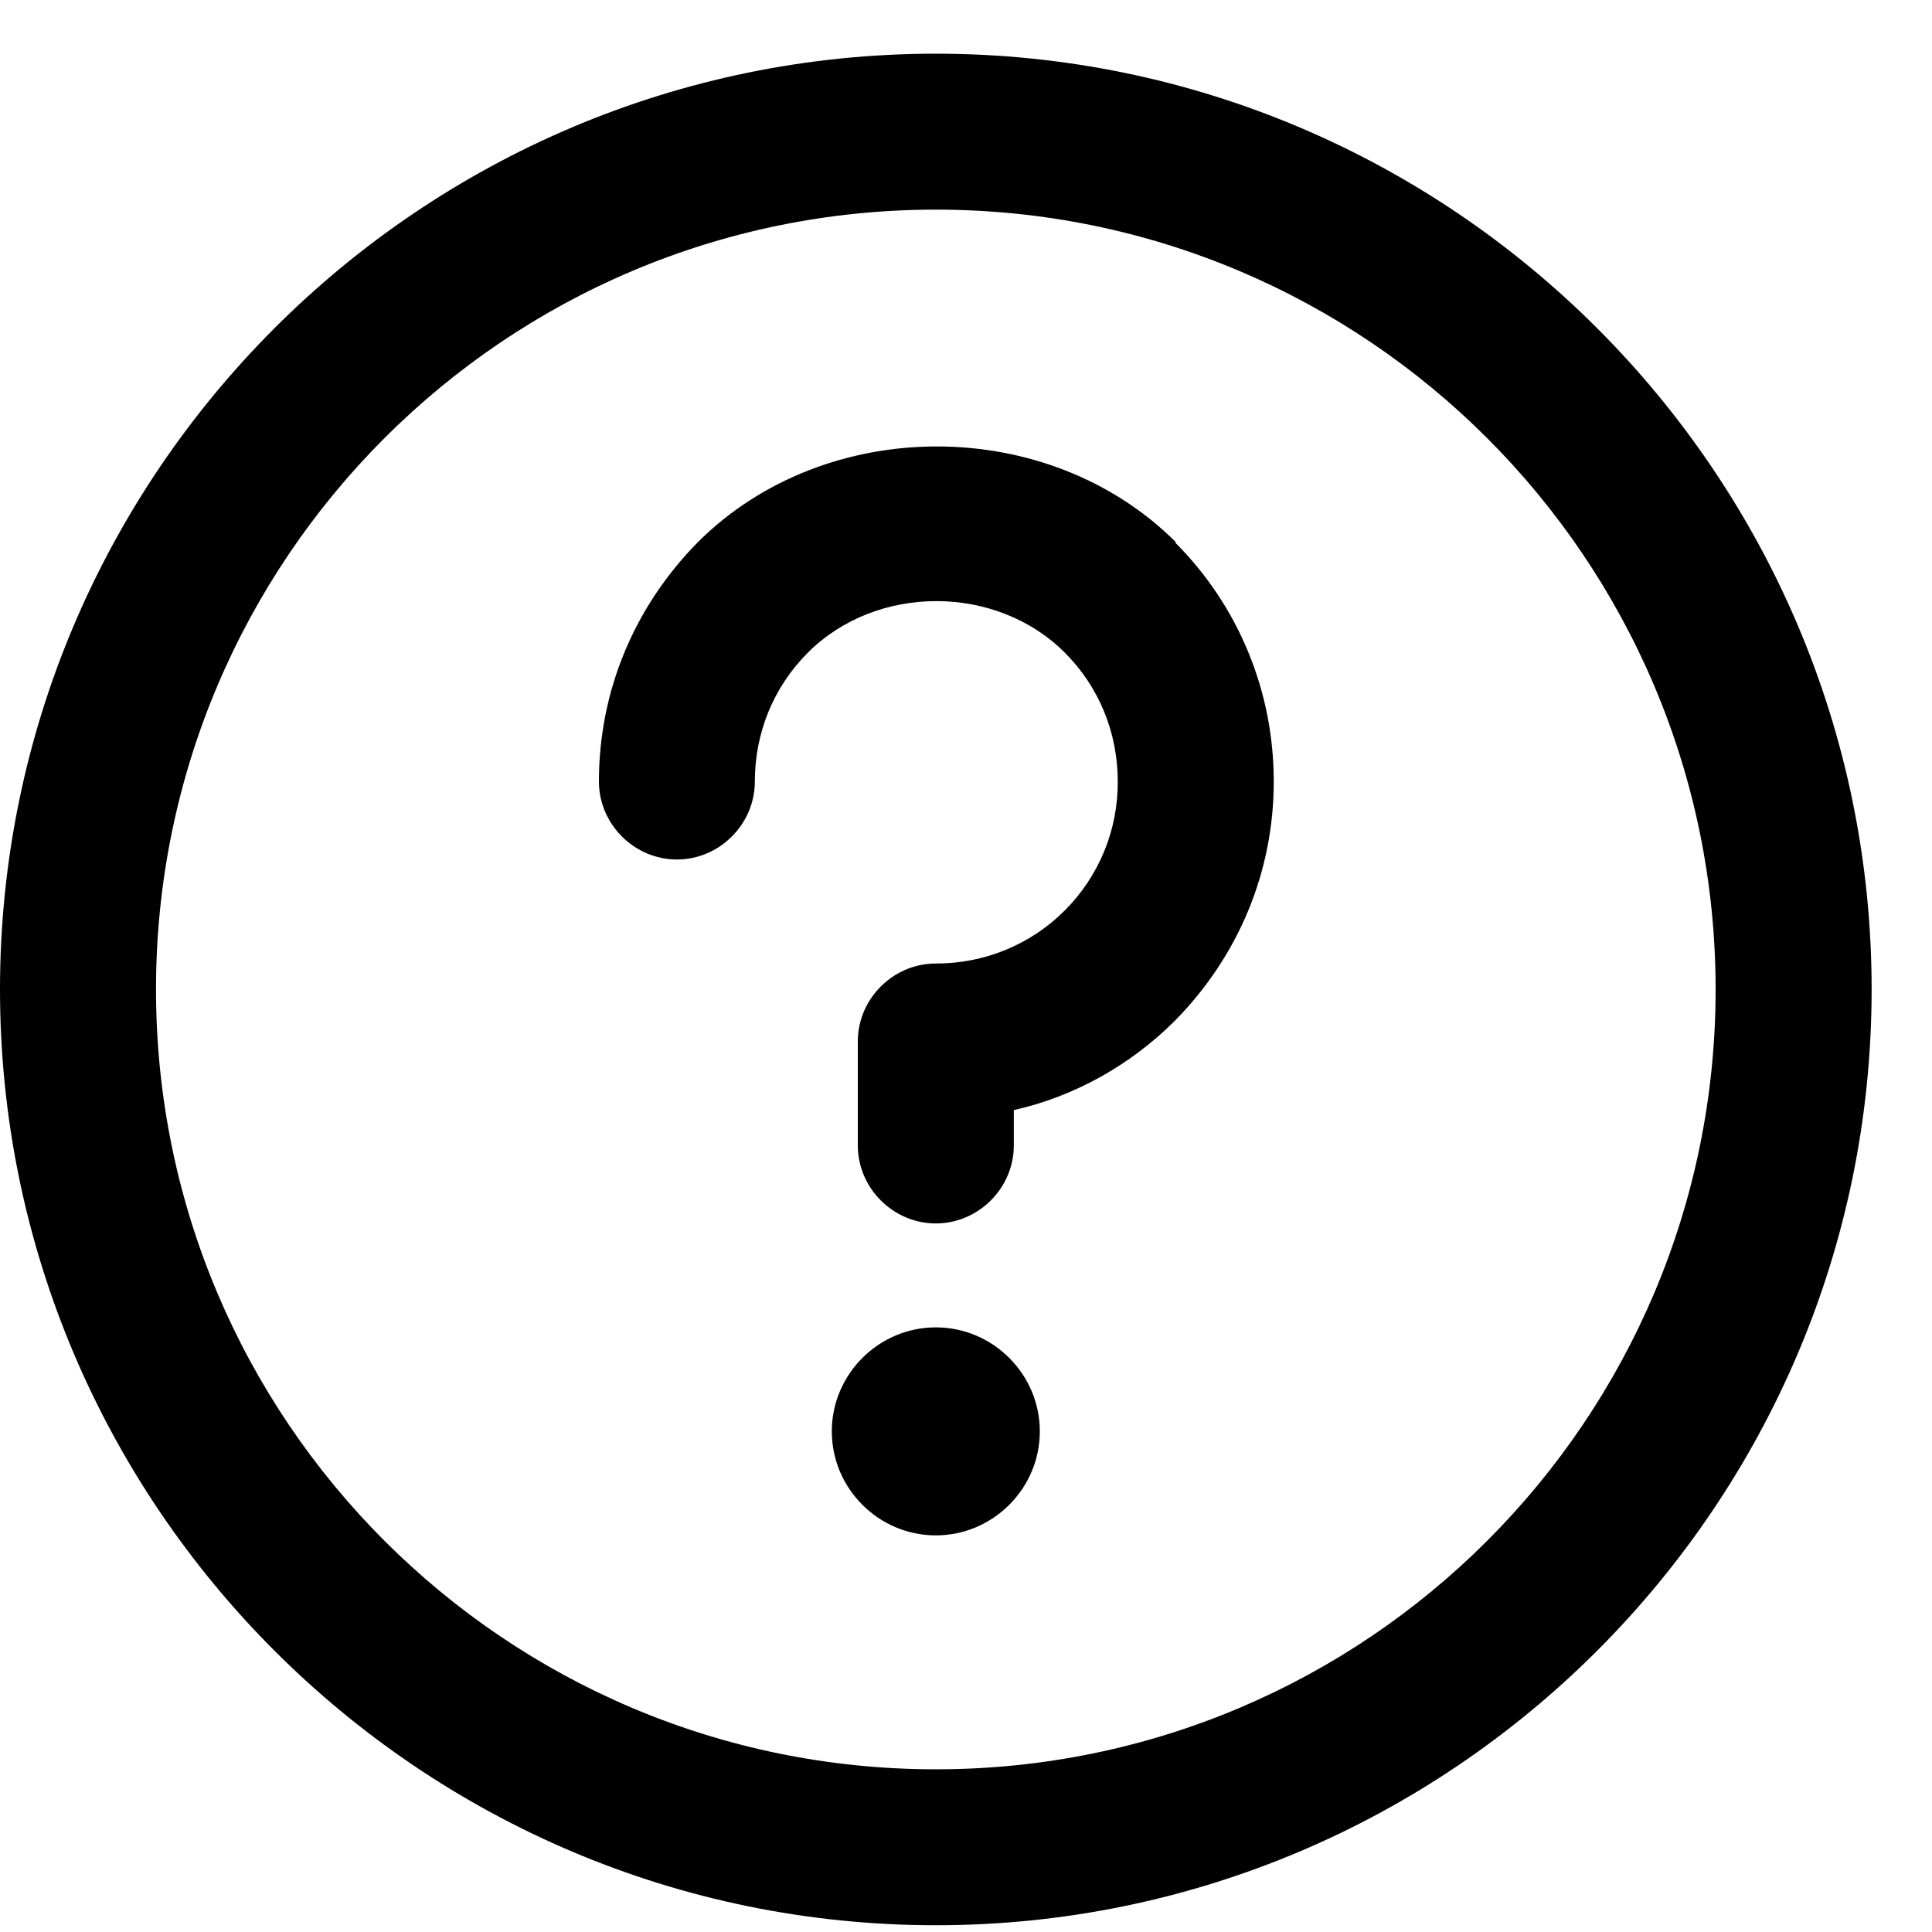 <svg width="24" height="24" viewBox="0 0 24 24" fill="none" xmlns="http://www.w3.org/2000/svg">
<path d="M11.625 0.667C5.218 0.667 0 5.885 0 12.291C0 18.698 5.218 23.916 11.625 23.916C18.032 23.916 23.25 18.698 23.25 12.291C23.25 5.885 18.032 0.667 11.625 0.667ZM11.625 21.979C6.277 21.979 1.938 17.639 1.938 12.291C1.938 6.944 6.277 2.604 11.625 2.604C16.973 2.604 21.312 6.944 21.312 12.291C21.312 17.639 16.973 21.979 11.625 21.979ZM14.596 6.737C15.384 7.525 15.823 8.584 15.823 9.708C15.823 10.832 15.384 11.878 14.596 12.679C14.04 13.234 13.343 13.622 12.594 13.79V14.229C12.594 14.759 12.155 15.198 11.625 15.198C11.095 15.198 10.656 14.759 10.656 14.229V12.937C10.656 12.408 11.095 11.969 11.625 11.969C11.922 11.97 12.217 11.913 12.492 11.8C12.767 11.687 13.017 11.521 13.227 11.31C13.437 11.1 13.604 10.85 13.717 10.575C13.83 10.3 13.887 10.005 13.885 9.708C13.885 9.101 13.653 8.533 13.227 8.107C12.374 7.254 10.889 7.254 10.036 8.107C9.61 8.533 9.377 9.101 9.377 9.708C9.377 10.238 8.938 10.677 8.409 10.677C7.879 10.677 7.44 10.238 7.44 9.708C7.44 8.584 7.879 7.538 8.667 6.737C10.256 5.149 13.02 5.149 14.609 6.737H14.596ZM12.917 17.781C12.917 18.491 12.335 19.073 11.625 19.073C10.915 19.073 10.333 18.491 10.333 17.781C10.333 17.071 10.915 16.489 11.625 16.489C12.335 16.489 12.917 17.071 12.917 17.781Z" fill="black"/>
</svg>
